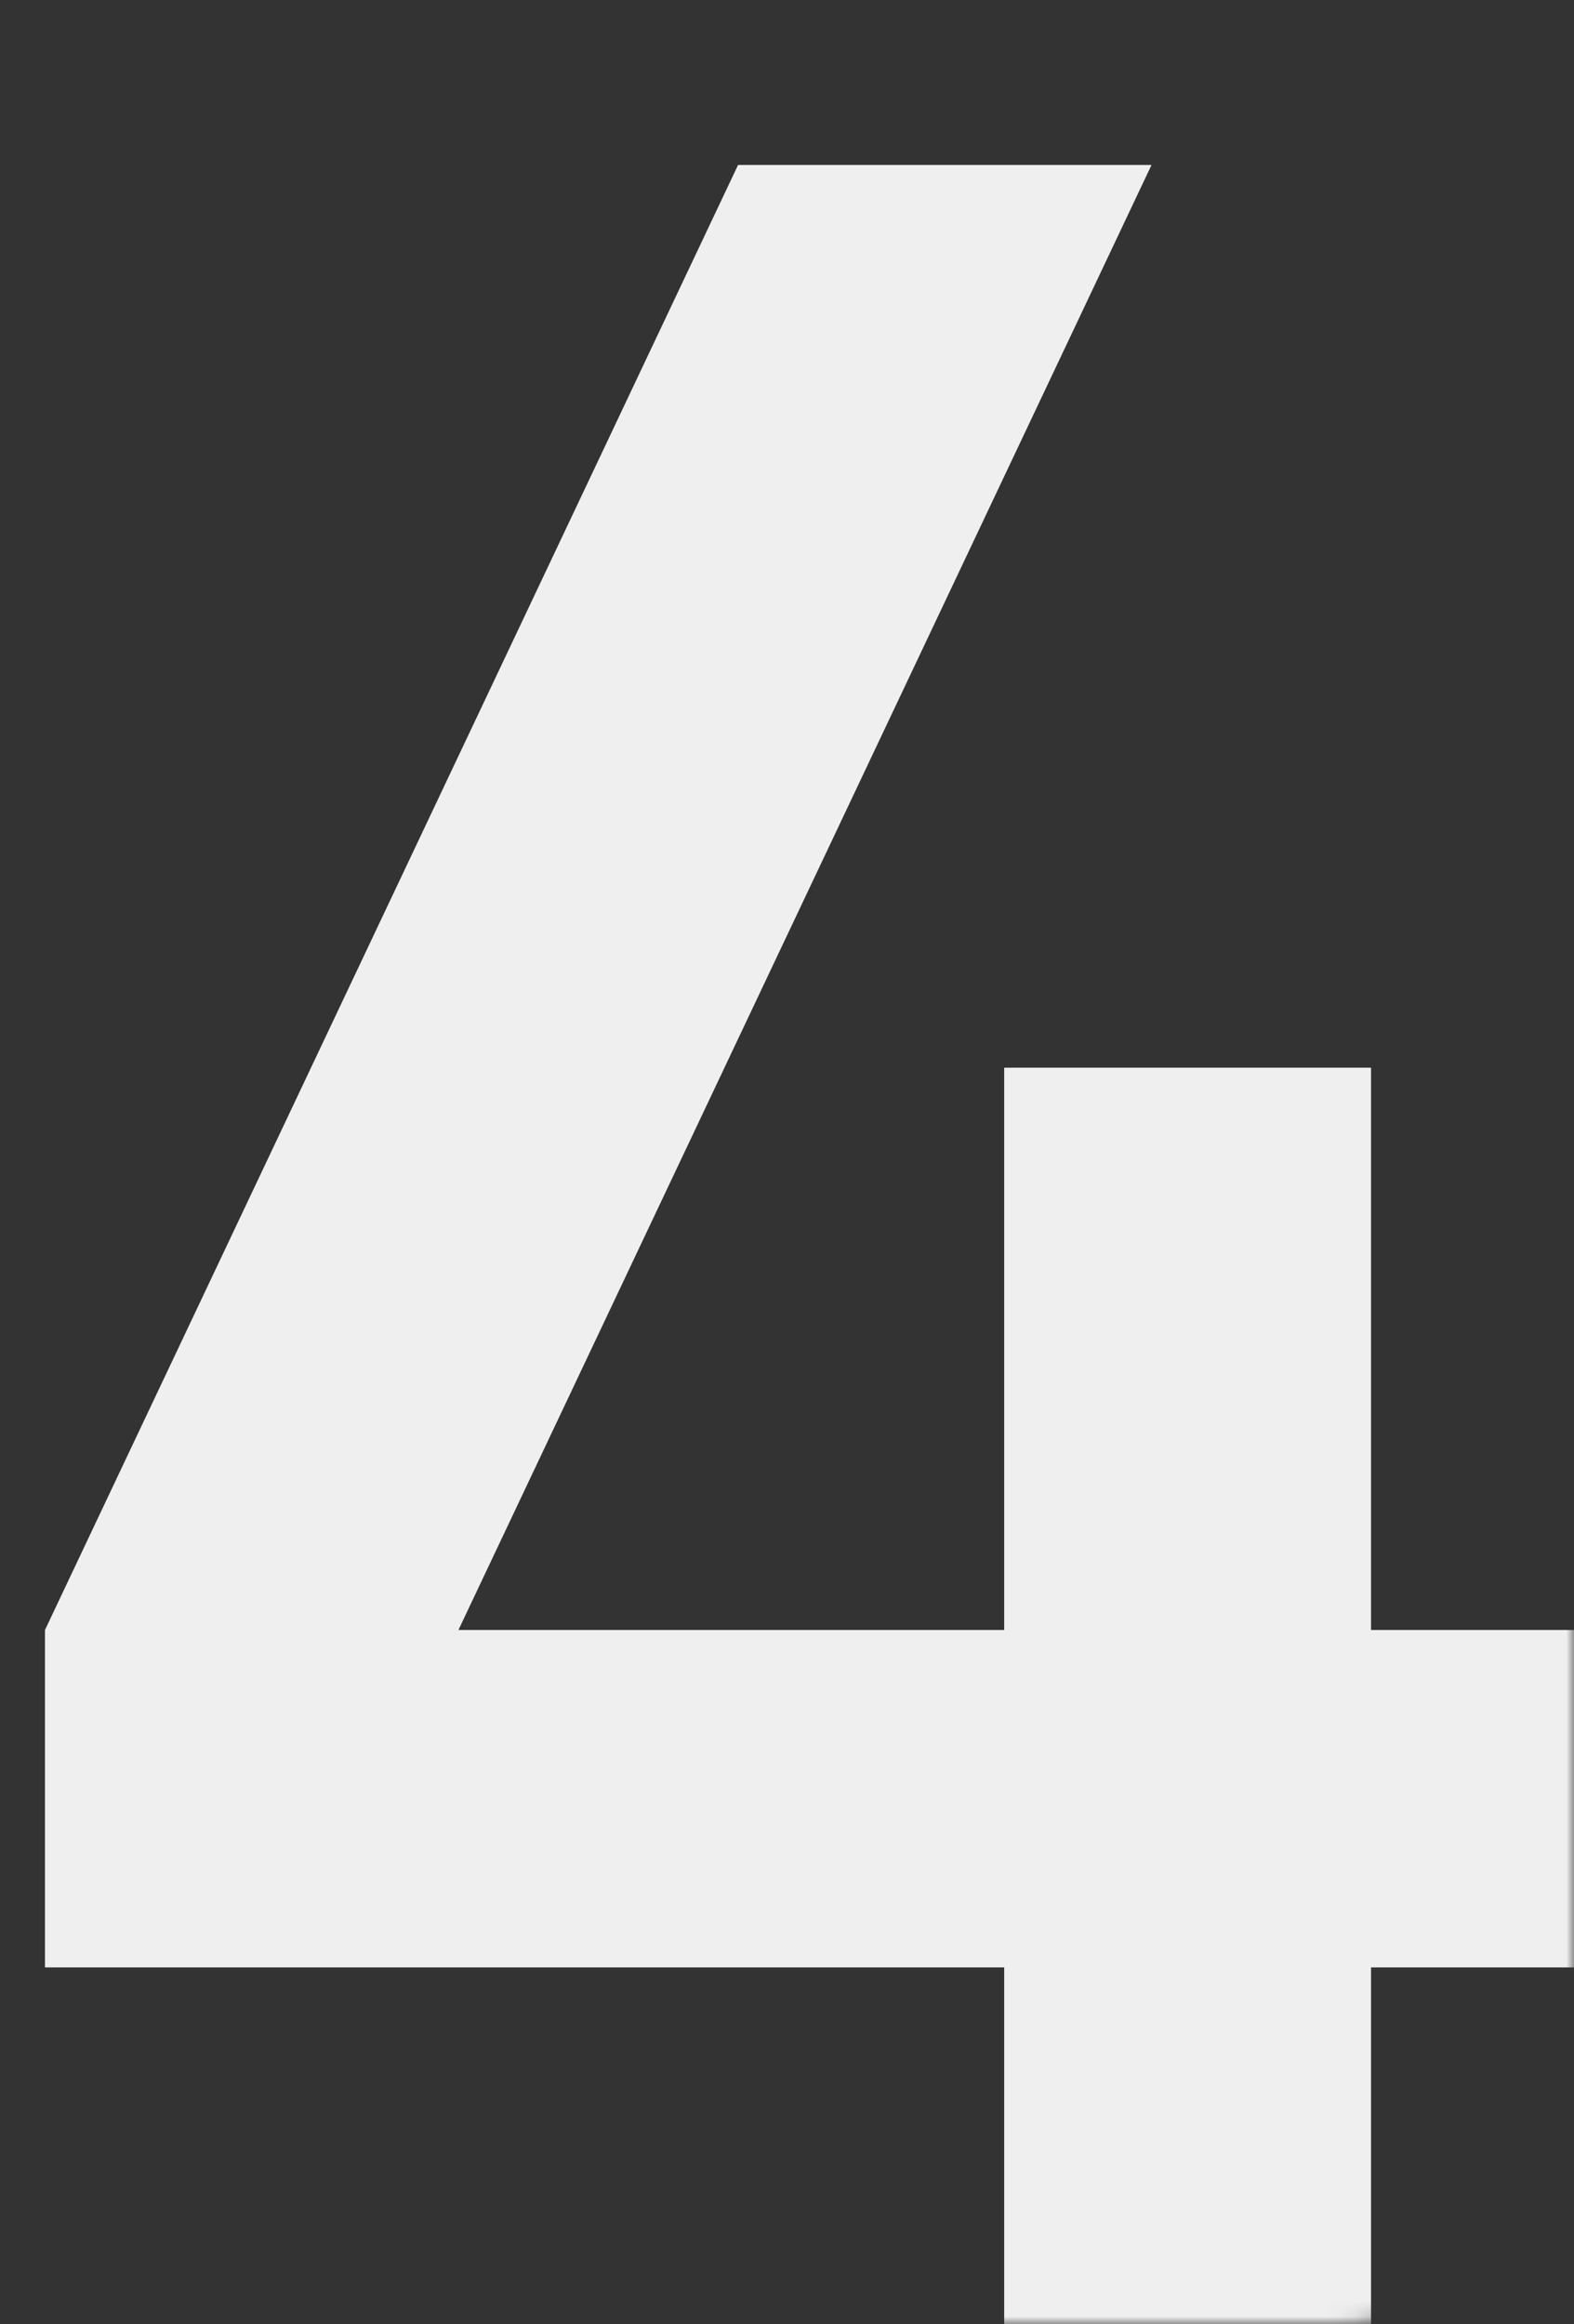 <?xml version="1.0" encoding="UTF-8"?> <svg xmlns="http://www.w3.org/2000/svg" width="105" height="155" viewBox="0 0 105 155" fill="none"><rect x="0" y="0" width="105" height="155" fill="#333333" stroke="none"/><mask id="mask0_299_1111" style="mask-type:alpha" maskUnits="userSpaceOnUse" x="0" y="0" width="451" height="155"><rect width="105" height="155" rx="16" fill="#F8F8F8"></rect><path d="M31.404 50.36C27.84 50.36 25.716 48.596 24.84 46.652L26.736 45.476C27.312 47 28.8 48.32 31.488 48.32C34.224 48.32 35.628 46.952 35.628 45.032C35.628 42.86 33.816 42.296 31.644 42.224C29.928 42.164 29.904 42.164 29.688 42.164V40.124C29.904 40.124 31.02 40.124 31.488 40.1C33.624 40.004 34.992 38.984 34.992 37.244C34.992 35.456 33.576 34.388 31.512 34.388C29.556 34.388 28.188 35.396 27.384 36.836L25.74 35.432C26.856 33.656 28.896 32.36 31.572 32.36C34.524 32.36 37.26 33.92 37.26 37.184C37.26 38.96 36.432 40.4 35.22 41.144C36.888 41.708 37.896 43.004 37.896 45.056C37.896 48.296 35.232 50.36 31.404 50.36ZM49.902 39.212C50.262 40.016 50.322 40.964 50.322 41.984V50H48.426V47.984C47.394 49.568 45.786 50.36 43.626 50.36C40.722 50.36 39.222 48.584 39.222 46.496C39.222 44.456 40.434 43.268 42.402 42.692C44.022 42.26 46.302 41.984 48.222 41.72C48.162 39.656 47.274 38.672 45.03 38.672C43.458 38.672 42.198 39.356 41.73 40.94L39.702 40.328C40.314 38.06 42.126 36.68 45.054 36.68C47.394 36.68 49.158 37.52 49.902 39.212ZM43.95 48.572C46.254 48.572 47.67 47.192 47.982 45.584C48.162 44.96 48.186 44.132 48.198 43.544C46.374 43.784 44.622 43.988 43.362 44.348C42.294 44.684 41.346 45.272 41.346 46.484C41.346 47.552 42.102 48.572 43.95 48.572ZM63.102 37.04L63.114 50H60.966V45.308H58.17C57.99 45.308 57.81 45.308 57.618 45.296L54.546 50H52.242L55.482 45.032C53.85 44.552 52.638 43.304 52.638 41.216C52.638 38.996 53.994 37.628 55.782 37.22C56.574 37.04 57.462 37.04 58.05 37.04H63.102ZM58.014 43.544H60.966V38.804H58.014C57.642 38.804 56.97 38.816 56.43 38.972C55.662 39.2 54.834 39.944 54.834 41.192C54.834 42.392 55.59 43.148 56.562 43.4C57.078 43.532 57.63 43.544 58.014 43.544ZM72.138 50H65.994V37.04H71.514C72.162 37.04 72.99 37.112 73.614 37.28C74.994 37.664 76.014 38.84 76.014 40.58C76.014 41.564 75.69 42.272 75.162 42.788C74.91 43.04 74.61 43.232 74.334 43.34C74.598 43.388 74.91 43.508 75.186 43.664C76.086 44.168 76.65 45.044 76.65 46.424C76.65 48.188 75.75 49.364 74.262 49.784C73.638 49.964 72.834 50 72.138 50ZM68.154 38.804V42.644H71.37C71.802 42.644 72.354 42.596 72.726 42.452C73.446 42.188 73.794 41.492 73.794 40.736C73.794 39.92 73.41 39.236 72.654 38.984C72.126 38.804 71.358 38.804 71.19 38.804H68.154ZM68.154 44.408V48.26H72.018C72.354 48.26 72.882 48.2 73.254 48.092C74.082 47.864 74.442 47.12 74.442 46.352C74.442 45.332 73.806 44.672 72.894 44.504C72.546 44.408 72.114 44.408 71.826 44.408H68.154ZM80.74 50H78.568L78.58 37.04H80.74V43.28L86.176 37.04H88.948L83.224 43.52L89.62 50H86.632L80.74 43.76V50ZM100.295 39.212C100.655 40.016 100.715 40.964 100.715 41.984V50H98.819V47.984C97.787 49.568 96.179 50.36 94.019 50.36C91.115 50.36 89.615 48.584 89.615 46.496C89.615 44.456 90.827 43.268 92.795 42.692C94.415 42.26 96.695 41.984 98.615 41.72C98.555 39.656 97.667 38.672 95.423 38.672C93.851 38.672 92.591 39.356 92.123 40.94L90.095 40.328C90.707 38.06 92.519 36.68 95.447 36.68C97.787 36.68 99.551 37.52 100.295 39.212ZM94.343 48.572C96.647 48.572 98.063 47.192 98.375 45.584C98.555 44.96 98.579 44.132 98.591 43.544C96.767 43.784 95.015 43.988 93.755 44.348C92.687 44.684 91.739 45.272 91.739 46.484C91.739 47.552 92.495 48.572 94.343 48.572Z" fill="#FA6B03"></path><path d="M31.424 75.888C32.624 76.408 33.336 77.432 33.336 78.768C33.336 80.768 31.968 82 29.936 82H25.12V70.48H29.568C31.496 70.48 32.776 71.816 32.776 73.448C32.776 74.496 32.256 75.408 31.424 75.888ZM29.56 71.592H26.304V75.392H29.56C30.664 75.392 31.56 74.584 31.56 73.432C31.56 72.344 30.72 71.592 29.56 71.592ZM26.304 80.872H29.648C31.048 80.872 32.12 80.096 32.12 78.784C32.12 77.512 31.16 76.504 29.864 76.504H26.304V80.872ZM37.717 82H34.941L34.925 73.36H36.108V76.616H37.612C38.108 76.616 38.612 76.632 38.996 76.696C40.269 76.952 41.205 77.688 41.205 79.304C41.205 80.792 40.349 81.632 39.181 81.888C38.748 81.984 38.205 82 37.717 82ZM43.413 73.36V82H42.236V73.36H43.413ZM36.108 77.624V80.992H37.669C38.02 80.992 38.517 80.984 38.861 80.888C39.428 80.728 39.989 80.296 39.989 79.304C39.989 78.336 39.501 77.872 38.757 77.712C38.413 77.64 38.013 77.624 37.669 77.624H36.108ZM52.462 82.24C49.886 82.24 48.374 80.352 48.374 77.672C48.374 74.952 49.934 73.12 52.462 73.12C55.054 73.12 56.558 75 56.558 77.672C56.558 80.392 55.022 82.24 52.462 82.24ZM52.462 81.112C54.382 81.112 55.31 79.712 55.31 77.672C55.31 75.592 54.366 74.248 52.462 74.248C50.526 74.248 49.622 75.656 49.622 77.672C49.622 79.752 50.59 81.112 52.462 81.112ZM61.907 82.24C59.291 82.24 57.875 80.344 57.843 77.68C57.875 74.96 59.331 73.12 61.915 73.12C63.659 73.12 65.051 74.032 65.531 75.512L64.379 75.88C63.971 74.848 63.035 74.248 61.907 74.248C59.995 74.248 59.115 75.664 59.091 77.68C59.115 79.752 60.051 81.112 61.907 81.112C63.075 81.112 63.915 80.568 64.347 79.528L65.531 79.88C64.883 81.416 63.619 82.24 61.907 82.24ZM70.484 82H69.308V74.448H66.244V73.36H73.548V74.448H70.484V82ZM81.313 74.848C81.521 75.352 81.569 75.992 81.569 76.632V82H80.521V80.568C79.849 81.664 78.705 82.24 77.233 82.24C75.273 82.24 74.281 81.056 74.281 79.68C74.281 78.264 75.193 77.512 76.481 77.168C77.649 76.888 79.265 76.704 80.417 76.544C80.401 74.984 79.753 74.232 78.113 74.232C76.929 74.232 76.081 74.744 75.753 75.896L74.609 75.56C75.009 74.016 76.225 73.12 78.129 73.12C79.705 73.12 80.857 73.728 81.313 74.848ZM77.369 81.224C79.017 81.224 80.065 80.256 80.289 78.952C80.385 78.528 80.401 77.968 80.401 77.576C79.265 77.712 77.905 77.848 76.953 78.112C76.217 78.328 75.457 78.744 75.457 79.68C75.457 80.432 75.977 81.224 77.369 81.224ZM87.667 82H83.643V73.36H87.203C87.563 73.36 88.139 73.4 88.587 73.512C89.555 73.776 90.203 74.608 90.203 75.72C90.203 76.344 90.003 76.824 89.667 77.176C89.507 77.352 89.307 77.496 89.123 77.576C89.291 77.608 89.491 77.688 89.675 77.8C90.283 78.168 90.619 78.776 90.619 79.648C90.619 80.832 90.011 81.592 89.059 81.864C88.635 81.984 88.099 82 87.667 82ZM84.827 74.368V77.176H87.243C87.515 77.176 87.899 77.144 88.163 77.048C88.715 76.856 88.971 76.344 88.971 75.784C88.971 75.184 88.683 74.688 88.123 74.504C87.739 74.368 87.203 74.368 87.083 74.368H84.827ZM84.827 78.184V81H87.611C87.835 81 88.219 80.968 88.491 80.896C89.123 80.736 89.403 80.192 89.403 79.616C89.403 78.856 88.915 78.352 88.187 78.24C87.947 78.184 87.651 78.184 87.443 78.184H84.827ZM91.414 82V80.968C92.382 81.144 92.558 80.632 92.718 79.688C92.982 78.128 93.142 76.104 93.31 73.36H99.182V82H98.014V74.488H94.398C94.238 76.744 94.022 79.072 93.774 80.328C93.494 81.752 93.046 82.32 91.414 82ZM108.009 73.36L108.017 82H106.833V78.744H104.817C104.681 78.744 104.545 78.744 104.409 78.736L102.225 82H100.937L103.201 78.592C102.081 78.304 101.217 77.496 101.217 76.088C101.217 74.64 102.121 73.752 103.241 73.48C103.753 73.36 104.321 73.36 104.705 73.36H108.009ZM104.753 77.736H106.833V74.368H104.753C104.489 74.368 103.969 74.376 103.569 74.488C103.041 74.648 102.433 75.152 102.433 76.072C102.433 76.936 102.961 77.456 103.681 77.64C104.065 77.736 104.473 77.736 104.753 77.736ZM117.845 78.008H111.037C111.133 79.984 112.149 81.112 113.869 81.112C115.101 81.112 116.045 80.528 116.581 79.448L117.677 79.872C116.989 81.384 115.589 82.24 113.917 82.24C111.397 82.24 109.781 80.456 109.781 77.72C109.781 74.888 111.373 73.12 113.869 73.12C116.429 73.12 117.933 74.96 117.845 78.008ZM113.901 74.2C112.237 74.2 111.245 75.208 111.061 77.024H116.613C116.429 75.16 115.509 74.2 113.901 74.2ZM123.031 82H121.855V74.448H118.791V73.36H126.095V74.448H123.031V82ZM135.204 78.008H128.396C128.492 79.984 129.508 81.112 131.228 81.112C132.46 81.112 133.404 80.528 133.94 79.448L135.036 79.872C134.348 81.384 132.948 82.24 131.276 82.24C128.756 82.24 127.14 80.456 127.14 77.72C127.14 74.888 128.732 73.12 131.228 73.12C133.788 73.12 135.292 74.96 135.204 78.008ZM131.26 74.2C129.596 74.2 128.604 75.208 128.42 77.024H133.972C133.788 75.16 132.868 74.2 131.26 74.2ZM145.383 77.488C146.159 77.872 146.527 78.744 146.527 79.576C146.527 81.224 145.119 82.24 143.295 82.24C141.551 82.24 140.231 81.44 139.487 80.08L140.431 79.48C141.062 80.544 142.007 81.112 143.223 81.112C144.495 81.112 145.327 80.488 145.327 79.464C145.327 78.408 144.591 78.04 143.119 78.04H142.095V77.032H143.102C144.303 77.032 145.095 76.624 145.095 75.688C145.095 74.704 144.255 74.24 143.239 74.24C142.215 74.24 141.263 74.712 140.639 75.368L139.887 74.576C140.751 73.632 141.919 73.12 143.327 73.12C144.991 73.12 146.303 74.04 146.303 75.608C146.303 76.416 145.975 77.04 145.383 77.488ZM154.844 74.848C155.052 75.352 155.1 75.992 155.1 76.632V82H154.052V80.568C153.38 81.664 152.236 82.24 150.764 82.24C148.804 82.24 147.812 81.056 147.812 79.68C147.812 78.264 148.724 77.512 150.012 77.168C151.18 76.888 152.796 76.704 153.948 76.544C153.932 74.984 153.284 74.232 151.644 74.232C150.46 74.232 149.612 74.744 149.284 75.896L148.14 75.56C148.54 74.016 149.756 73.12 151.66 73.12C153.236 73.12 154.388 73.728 154.844 74.848ZM150.9 81.224C152.548 81.224 153.596 80.256 153.82 78.952C153.916 78.528 153.932 77.968 153.932 77.576C152.796 77.712 151.436 77.848 150.484 78.112C149.748 78.328 148.988 78.744 148.988 79.68C148.988 80.432 149.508 81.224 150.9 81.224ZM163.775 73.36L163.783 82H162.599V78.744H160.582C160.447 78.744 160.311 78.744 160.174 78.736L157.991 82H156.703L158.967 78.592C157.847 78.304 156.983 77.496 156.983 76.088C156.983 74.64 157.887 73.752 159.007 73.48C159.519 73.36 160.087 73.36 160.47 73.36H163.775ZM160.519 77.736H162.599V74.368H160.519C160.255 74.368 159.735 74.376 159.335 74.488C158.807 74.648 158.199 75.152 158.199 76.072C158.199 76.936 158.727 77.456 159.447 77.64C159.831 77.736 160.239 77.736 160.519 77.736ZM170.042 82H166.018V73.36H169.578C169.938 73.36 170.514 73.4 170.962 73.512C171.93 73.776 172.578 74.608 172.578 75.72C172.578 76.344 172.378 76.824 172.042 77.176C171.882 77.352 171.682 77.496 171.498 77.576C171.666 77.608 171.866 77.688 172.05 77.8C172.658 78.168 172.994 78.776 172.994 79.648C172.994 80.832 172.386 81.592 171.434 81.864C171.01 81.984 170.474 82 170.042 82ZM167.202 74.368V77.176H169.618C169.89 77.176 170.274 77.144 170.538 77.048C171.09 76.856 171.346 76.344 171.346 75.784C171.346 75.184 171.058 74.688 170.498 74.504C170.114 74.368 169.578 74.368 169.458 74.368H167.202ZM167.202 78.184V81H169.986C170.21 81 170.594 80.968 170.866 80.896C171.498 80.736 171.778 80.192 171.778 79.616C171.778 78.856 171.29 78.352 170.562 78.24C170.322 78.184 170.026 78.184 169.818 78.184H167.202ZM175.773 82H174.581L174.589 73.36H175.773V77.52L179.629 73.36H181.197L177.149 77.68L181.725 82H180.013L175.773 77.84V82ZM182.918 73.36L185.75 80.464L188.374 73.36H189.574L184.934 85.84H183.758L185.182 81.984L181.67 73.36H182.918ZM195.335 82H194.159V73.36H195.335V77.112H200.207V73.36H201.383V82H200.207V78.24H195.335V82ZM210.172 74.848C210.38 75.352 210.428 75.992 210.428 76.632V82H209.38V80.568C208.708 81.664 207.564 82.24 206.092 82.24C204.132 82.24 203.14 81.056 203.14 79.68C203.14 78.264 204.052 77.512 205.34 77.168C206.508 76.888 208.124 76.704 209.276 76.544C209.26 74.984 208.612 74.232 206.972 74.232C205.788 74.232 204.94 74.744 204.612 75.896L203.468 75.56C203.868 74.016 205.084 73.12 206.988 73.12C208.564 73.12 209.716 73.728 210.172 74.848ZM206.228 81.224C207.876 81.224 208.924 80.256 209.148 78.952C209.244 78.528 209.26 77.968 209.26 77.576C208.124 77.712 206.764 77.848 205.812 78.112C205.076 78.328 204.316 78.744 204.316 79.68C204.316 80.432 204.836 81.224 206.228 81.224ZM219.298 82.24C216.682 82.24 215.266 80.344 215.234 77.68C215.266 74.96 216.722 73.12 219.306 73.12C221.05 73.12 222.442 74.032 222.922 75.512L221.77 75.88C221.362 74.848 220.426 74.248 219.298 74.248C217.386 74.248 216.506 75.664 216.482 77.68C216.506 79.752 217.442 81.112 219.298 81.112C220.466 81.112 221.306 80.568 221.738 79.528L222.922 79.88C222.274 81.416 221.01 82.24 219.298 82.24ZM231.063 74.848C231.271 75.352 231.319 75.992 231.319 76.632V82H230.271V80.568C229.599 81.664 228.455 82.24 226.983 82.24C225.023 82.24 224.031 81.056 224.031 79.68C224.031 78.264 224.943 77.512 226.231 77.168C227.399 76.888 229.015 76.704 230.167 76.544C230.151 74.984 229.503 74.232 227.863 74.232C226.679 74.232 225.831 74.744 225.503 75.896L224.359 75.56C224.759 74.016 225.975 73.12 227.879 73.12C229.455 73.12 230.607 73.728 231.063 74.848ZM227.119 81.224C228.767 81.224 229.815 80.256 230.039 78.952C230.135 78.528 230.151 77.968 230.151 77.576C229.015 77.712 227.655 77.848 226.703 78.112C225.967 78.328 225.207 78.744 225.207 79.68C225.207 80.432 225.727 81.224 227.119 81.224ZM236.985 72.336C235.841 72.336 234.921 71.416 234.921 70.272H235.897C235.897 70.872 236.385 71.36 236.985 71.36C237.593 71.36 238.073 70.872 238.073 70.272H239.049C239.049 71.416 238.129 72.336 236.985 72.336ZM239.281 73.36H240.265V82H239.121V75.272L234.385 82H233.393V73.36H234.537V80.032L239.281 73.36ZM246.031 82H244.855V74.448H241.791V73.36H249.095V74.448H246.031V82ZM258.204 78.008H251.396C251.492 79.984 252.508 81.112 254.228 81.112C255.46 81.112 256.404 80.528 256.94 79.448L258.036 79.872C257.348 81.384 255.948 82.24 254.276 82.24C251.756 82.24 250.14 80.456 250.14 77.72C250.14 74.888 251.732 73.12 254.228 73.12C256.788 73.12 258.292 74.96 258.204 78.008ZM254.26 74.2C252.596 74.2 251.604 75.208 251.42 77.024H256.972C256.788 75.16 255.868 74.2 254.26 74.2ZM273.583 77.464H263.023V76.456H273.583V77.464ZM280.006 82H278.862V73.36H279.91L283.278 80.432L286.654 73.36H287.694V82H286.558V75.872L283.654 82H282.91L280.006 75.872V82ZM292.717 82H289.941L289.925 73.36H291.109V76.616H292.613C293.109 76.616 293.613 76.632 293.997 76.696C295.269 76.952 296.205 77.688 296.205 79.304C296.205 80.792 295.349 81.632 294.181 81.888C293.749 81.984 293.205 82 292.717 82ZM298.413 73.36V82H297.237V73.36H298.413ZM291.109 77.624V80.992H292.669C293.021 80.992 293.516 80.984 293.861 80.888C294.429 80.728 294.989 80.296 294.989 79.304C294.989 78.336 294.501 77.872 293.757 77.712C293.413 77.64 293.013 77.624 292.669 77.624H291.109ZM307.438 82.24C304.822 82.24 303.406 80.344 303.374 77.68C303.406 74.96 304.862 73.12 307.446 73.12C309.19 73.12 310.582 74.032 311.062 75.512L309.91 75.88C309.502 74.848 308.566 74.248 307.438 74.248C305.526 74.248 304.646 75.664 304.622 77.68C304.646 79.752 305.582 81.112 307.438 81.112C308.606 81.112 309.446 80.568 309.878 79.528L311.062 79.88C310.414 81.416 309.15 82.24 307.438 82.24ZM316.73 82H312.706V73.36H316.266C316.626 73.36 317.202 73.4 317.65 73.512C318.618 73.776 319.266 74.608 319.266 75.72C319.266 76.344 319.066 76.824 318.73 77.176C318.57 77.352 318.37 77.496 318.186 77.576C318.354 77.608 318.554 77.688 318.738 77.8C319.346 78.168 319.682 78.776 319.682 79.648C319.682 80.832 319.074 81.592 318.122 81.864C317.698 81.984 317.162 82 316.73 82ZM313.89 74.368V77.176H316.306C316.578 77.176 316.962 77.144 317.226 77.048C317.778 76.856 318.034 76.344 318.034 75.784C318.034 75.184 317.746 74.688 317.186 74.504C316.802 74.368 316.266 74.368 316.146 74.368H313.89ZM313.89 78.184V81H316.674C316.898 81 317.282 80.968 317.554 80.896C318.186 80.736 318.466 80.192 318.466 79.616C318.466 78.856 317.978 78.352 317.25 78.24C317.01 78.184 316.714 78.184 316.506 78.184H313.89ZM327.868 73.36L327.876 82H326.692V78.744H324.676C324.54 78.744 324.404 78.744 324.268 78.736L322.084 82H320.796L323.06 78.592C321.94 78.304 321.076 77.496 321.076 76.088C321.076 74.64 321.98 73.752 323.1 73.48C323.612 73.36 324.18 73.36 324.564 73.36H327.868ZM324.612 77.736H326.692V74.368H324.612C324.348 74.368 323.828 74.376 323.428 74.488C322.9 74.648 322.292 75.152 322.292 76.072C322.292 76.936 322.82 77.456 323.54 77.64C323.924 77.736 324.332 77.736 324.612 77.736ZM330.528 82H329.16L332.808 77.68L329.312 73.36H330.64L334.048 77.624V73.36H335.136V77.624L338.544 73.36H339.864L336.368 77.68L340.016 82H338.648L335.136 77.736V82H334.048V77.736L330.528 82ZM348.563 78.008H341.755C341.851 79.984 342.867 81.112 344.587 81.112C345.819 81.112 346.763 80.528 347.299 79.448L348.395 79.872C347.707 81.384 346.307 82.24 344.635 82.24C342.115 82.24 340.499 80.456 340.499 77.72C340.499 74.888 342.091 73.12 344.587 73.12C347.147 73.12 348.651 74.96 348.563 78.008ZM344.619 74.2C342.955 74.2 341.963 75.208 341.779 77.024H347.331C347.147 75.16 346.227 74.2 344.619 74.2ZM351.24 82H350.096V73.36H351.144L354.512 80.432L357.888 73.36H358.928V82H357.792V75.872L354.888 82H354.144L351.24 75.872V82ZM364.751 82.24C362.135 82.24 360.719 80.344 360.687 77.68C360.719 74.96 362.175 73.12 364.759 73.12C366.503 73.12 367.895 74.032 368.375 75.512L367.223 75.88C366.815 74.848 365.879 74.248 364.751 74.248C362.839 74.248 361.959 75.664 361.935 77.68C361.959 79.752 362.895 81.112 364.751 81.112C365.919 81.112 366.759 80.568 367.191 79.528L368.375 79.88C367.727 81.416 366.463 82.24 364.751 82.24ZM376.556 73.36L376.564 82H375.38V78.744H373.364C373.228 78.744 373.092 78.744 372.956 78.736L370.772 82H369.484L371.748 78.592C370.628 78.304 369.764 77.496 369.764 76.088C369.764 74.64 370.668 73.752 371.788 73.48C372.3 73.36 372.868 73.36 373.252 73.36H376.556ZM373.3 77.736H375.38V74.368H373.3C373.036 74.368 372.516 74.376 372.116 74.488C371.588 74.648 370.98 75.152 370.98 76.072C370.98 76.936 371.508 77.456 372.228 77.64C372.612 77.736 373.02 77.736 373.3 77.736ZM385.595 82.24C382.979 82.24 381.563 80.344 381.531 77.68C381.563 74.96 383.019 73.12 385.603 73.12C387.347 73.12 388.739 74.032 389.219 75.512L388.067 75.88C387.659 74.848 386.723 74.248 385.595 74.248C383.683 74.248 382.803 75.664 382.779 77.68C382.803 79.752 383.739 81.112 385.595 81.112C386.763 81.112 387.603 80.568 388.035 79.528L389.219 79.88C388.571 81.416 387.307 82.24 385.595 82.24ZM398.089 82H394.065V73.36H397.625C397.985 73.36 398.561 73.4 399.009 73.512C399.977 73.776 400.625 74.608 400.625 75.72C400.625 76.344 400.425 76.824 400.089 77.176C399.929 77.352 399.729 77.496 399.545 77.576C399.713 77.608 399.913 77.688 400.097 77.8C400.705 78.168 401.041 78.776 401.041 79.648C401.041 80.832 400.433 81.592 399.481 81.864C399.057 81.984 398.521 82 398.089 82ZM395.249 74.368V77.176H397.665C397.937 77.176 398.321 77.144 398.585 77.048C399.137 76.856 399.393 76.344 399.393 75.784C399.393 75.184 399.105 74.688 398.545 74.504C398.161 74.368 397.625 74.368 397.505 74.368H395.249ZM395.249 78.184V81H398.033C398.257 81 398.641 80.968 398.913 80.896C399.545 80.736 399.825 80.192 399.825 79.616C399.825 78.856 399.337 78.352 398.609 78.24C398.369 78.184 398.073 78.184 397.865 78.184H395.249ZM409.188 74.848C409.396 75.352 409.444 75.992 409.444 76.632V82H408.396V80.568C407.724 81.664 406.58 82.24 405.108 82.24C403.148 82.24 402.156 81.056 402.156 79.68C402.156 78.264 403.068 77.512 404.356 77.168C405.524 76.888 407.14 76.704 408.292 76.544C408.276 74.984 407.628 74.232 405.988 74.232C404.804 74.232 403.956 74.744 403.628 75.896L402.484 75.56C402.884 74.016 404.1 73.12 406.004 73.12C407.58 73.12 408.732 73.728 409.188 74.848ZM405.244 81.224C406.892 81.224 407.94 80.256 408.164 78.952C408.26 78.528 408.276 77.968 408.276 77.576C407.14 77.712 405.78 77.848 404.828 78.112C404.092 78.328 403.332 78.744 403.332 79.68C403.332 80.432 403.852 81.224 405.244 81.224ZM412.662 82H411.518V73.36H412.566L415.934 80.432L419.31 73.36H420.35V82H419.214V75.872L416.31 82H415.566L412.662 75.872V82ZM428.469 73.36H429.453V82H428.309V75.272L423.573 82H422.581V73.36H423.725V80.032L428.469 73.36ZM431.322 84.16L432.066 80.312H433.25L432.13 84.16H431.322ZM28.728 104.24C26.152 104.24 24.64 102.352 24.64 99.672C24.64 96.952 26.2 95.12 28.728 95.12C31.32 95.12 32.824 97 32.824 99.672C32.824 102.392 31.288 104.24 28.728 104.24ZM28.728 103.112C30.648 103.112 31.576 101.712 31.576 99.672C31.576 97.592 30.632 96.248 28.728 96.248C26.792 96.248 25.888 97.656 25.888 99.672C25.888 101.752 26.856 103.112 28.728 103.112ZM37.89 104H36.714V96.448H33.65V95.36H40.954V96.448H37.89V104ZM46.495 104H42.471V95.36H46.031C46.391 95.36 46.967 95.4 47.415 95.512C48.383 95.776 49.031 96.608 49.031 97.72C49.031 98.344 48.831 98.824 48.495 99.176C48.335 99.352 48.135 99.496 47.951 99.576C48.119 99.608 48.319 99.688 48.503 99.8C49.111 100.168 49.447 100.776 49.447 101.648C49.447 102.832 48.839 103.592 47.887 103.864C47.463 103.984 46.927 104 46.495 104ZM43.655 96.368V99.176H46.071C46.343 99.176 46.727 99.144 46.991 99.048C47.543 98.856 47.799 98.344 47.799 97.784C47.799 97.184 47.511 96.688 46.951 96.504C46.567 96.368 46.031 96.368 45.911 96.368H43.655ZM43.655 100.184V103H46.439C46.663 103 47.047 102.968 47.319 102.896C47.951 102.736 48.231 102.192 48.231 101.616C48.231 100.856 47.743 100.352 47.015 100.24C46.775 100.184 46.479 100.184 46.271 100.184H43.655ZM58.626 100.008H51.818C51.914 101.984 52.93 103.112 54.65 103.112C55.882 103.112 56.826 102.528 57.362 101.448L58.458 101.872C57.77 103.384 56.37 104.24 54.698 104.24C52.178 104.24 50.562 102.456 50.562 99.72C50.562 96.888 52.154 95.12 54.65 95.12C57.21 95.12 58.714 96.96 58.626 100.008ZM54.682 96.2C53.018 96.2 52.026 97.208 51.842 99.024H57.394C57.21 97.16 56.29 96.2 54.682 96.2ZM63.812 104H62.636V96.448H59.572V95.36H66.876V96.448H63.812V104ZM74.281 95.36H75.265V104H74.121V97.272L69.385 104H68.393V95.36H69.537V102.032L74.281 95.36ZM78.647 104H77.503V95.36H78.551L81.919 102.432L85.295 95.36H86.335V104H85.199V97.872L82.295 104H81.551L78.647 97.872V104ZM92.944 104H91.768V95.36H92.944V99.112H97.816V95.36H98.992V104H97.816V100.24H92.944V104ZM107.781 96.848C107.989 97.352 108.037 97.992 108.037 98.632V104H106.989V102.568C106.317 103.664 105.173 104.24 103.701 104.24C101.741 104.24 100.749 103.056 100.749 101.68C100.749 100.264 101.661 99.512 102.949 99.168C104.117 98.888 105.733 98.704 106.885 98.544C106.869 96.984 106.221 96.232 104.581 96.232C103.397 96.232 102.549 96.744 102.221 97.896L101.077 97.56C101.477 96.016 102.693 95.12 104.597 95.12C106.173 95.12 107.325 95.728 107.781 96.848ZM103.837 103.224C105.485 103.224 106.533 102.256 106.757 100.952C106.853 100.528 106.869 99.968 106.869 99.576C105.733 99.712 104.373 99.848 103.421 100.112C102.685 100.328 101.925 100.744 101.925 101.68C101.925 102.432 102.445 103.224 103.837 103.224ZM117.339 104H113.315V95.36H116.875C117.235 95.36 117.811 95.4 118.259 95.512C119.227 95.776 119.875 96.608 119.875 97.72C119.875 98.344 119.675 98.824 119.339 99.176C119.179 99.352 118.979 99.496 118.795 99.576C118.963 99.608 119.163 99.688 119.347 99.8C119.955 100.168 120.291 100.776 120.291 101.648C120.291 102.832 119.683 103.592 118.731 103.864C118.307 103.984 117.771 104 117.339 104ZM114.499 96.368V99.176H116.915C117.187 99.176 117.571 99.144 117.835 99.048C118.387 98.856 118.643 98.344 118.643 97.784C118.643 97.184 118.355 96.688 117.795 96.504C117.411 96.368 116.875 96.368 116.755 96.368H114.499ZM114.499 100.184V103H117.283C117.507 103 117.891 102.968 118.163 102.896C118.795 102.736 119.075 102.192 119.075 101.616C119.075 100.856 118.587 100.352 117.859 100.24C117.619 100.184 117.323 100.184 117.115 100.184H114.499ZM125.494 104.24C122.918 104.24 121.406 102.352 121.406 99.672C121.406 96.952 122.966 95.12 125.494 95.12C128.086 95.12 129.59 97 129.59 99.672C129.59 102.392 128.054 104.24 125.494 104.24ZM125.494 103.112C127.414 103.112 128.342 101.712 128.342 99.672C128.342 97.592 127.398 96.248 125.494 96.248C123.558 96.248 122.654 97.656 122.654 99.672C122.654 101.752 123.622 103.112 125.494 103.112ZM132.522 104H131.346V95.36H138.218V104H137.042V96.488H132.522V104ZM144.392 95.12C146.76 95.12 148.176 97.096 148.176 99.672C148.176 102.264 146.768 104.24 144.344 104.24C143.176 104.24 142.264 103.76 141.64 102.968V107.84H140.456V95.36H141.512V96.552C142.144 95.656 143.112 95.12 144.392 95.12ZM144.224 103.144C146.024 103.144 146.928 101.64 146.928 99.672C146.928 97.72 146.056 96.216 144.2 96.216C142.4 96.216 141.512 97.64 141.512 99.672C141.512 101.672 142.384 103.144 144.224 103.144ZM153.541 104.24C150.965 104.24 149.453 102.352 149.453 99.672C149.453 96.952 151.013 95.12 153.541 95.12C156.133 95.12 157.637 97 157.637 99.672C157.637 102.392 156.101 104.24 153.541 104.24ZM153.541 103.112C155.461 103.112 156.389 101.712 156.389 99.672C156.389 97.592 155.445 96.248 153.541 96.248C151.605 96.248 150.701 97.656 150.701 99.672C150.701 101.752 151.669 103.112 153.541 103.112ZM162.985 104.24C160.369 104.24 158.953 102.344 158.921 99.68C158.953 96.96 160.409 95.12 162.993 95.12C164.737 95.12 166.129 96.032 166.609 97.512L165.457 97.88C165.049 96.848 164.113 96.248 162.985 96.248C161.073 96.248 160.193 97.664 160.169 99.68C160.193 101.752 161.129 103.112 162.985 103.112C164.153 103.112 164.993 102.568 165.425 101.528L166.609 101.88C165.961 103.416 164.697 104.24 162.985 104.24ZM171.045 104H168.269L168.253 95.36H169.437V98.616H170.941C171.437 98.616 171.941 98.632 172.325 98.696C173.597 98.952 174.533 99.688 174.533 101.304C174.533 102.792 173.677 103.632 172.509 103.888C172.077 103.984 171.533 104 171.045 104ZM176.741 95.36V104H175.565V95.36H176.741ZM169.437 99.624V102.992H170.997C171.349 102.992 171.845 102.984 172.189 102.888C172.757 102.728 173.317 102.296 173.317 101.304C173.317 100.336 172.829 99.872 172.085 99.712C171.741 99.64 171.341 99.624 170.997 99.624H169.437ZM188.063 95.36H189.047V104H187.903V97.272L183.167 104H182.175V95.36H183.319V102.032L188.063 95.36ZM195.663 104H194.487V95.36H201.359V104H200.183V96.488H195.663V104ZM207.212 104.24C204.636 104.24 203.124 102.352 203.124 99.672C203.124 96.952 204.684 95.12 207.212 95.12C209.804 95.12 211.308 97 211.308 99.672C211.308 102.392 209.772 104.24 207.212 104.24ZM207.212 103.112C209.132 103.112 210.06 101.712 210.06 99.672C210.06 97.592 209.116 96.248 207.212 96.248C205.276 96.248 204.372 97.656 204.372 99.672C204.372 101.752 205.34 103.112 207.212 103.112ZM213.561 105.92H212.433V102.992C213.409 102.992 213.745 102.392 214.009 100.992C214.281 99.632 214.385 98.088 214.505 95.36H220.217V102.992H221.049V105.92H219.913V104H213.561V105.92ZM214.425 102.992H219.049V96.368H215.593C215.513 97.992 215.385 100.152 215.105 101.336C214.945 102.104 214.793 102.64 214.425 102.992ZM226.115 104.248C223.691 104.232 222.267 102.68 222.187 99.592C222.139 98.232 222.355 96.296 222.683 95.392C222.955 94.6 223.499 93.88 224.179 93.44C225.499 92.552 227.675 92.552 229.227 92.24L229.355 93.304C228.187 93.544 225.915 93.608 224.779 94.344C223.915 94.872 223.467 95.976 223.355 97.344C224.011 96.312 225.171 95.784 226.451 95.784C228.779 95.784 230.219 97.52 230.219 99.992C230.219 102.568 228.635 104.256 226.115 104.248ZM226.203 103.12C228.019 103.12 228.979 101.896 228.979 100.016C228.979 98.096 227.955 96.912 226.187 96.912C224.411 96.912 223.435 98.096 223.435 100.016C223.435 101.944 224.403 103.12 226.203 103.12ZM239.563 100.008H232.755C232.851 101.984 233.867 103.112 235.587 103.112C236.819 103.112 237.763 102.528 238.299 101.448L239.395 101.872C238.707 103.384 237.307 104.24 235.635 104.24C233.115 104.24 231.499 102.456 231.499 99.72C231.499 96.888 233.091 95.12 235.587 95.12C238.147 95.12 239.651 96.96 239.563 100.008ZM235.619 96.2C233.955 96.2 232.963 97.208 232.779 99.024H238.331C238.147 97.16 237.227 96.2 235.619 96.2ZM245.267 95.12C247.635 95.12 249.051 97.096 249.051 99.672C249.051 102.264 247.643 104.24 245.219 104.24C244.051 104.24 243.139 103.76 242.515 102.968V107.84H241.331V95.36H242.387V96.552C243.019 95.656 243.987 95.12 245.267 95.12ZM245.099 103.144C246.899 103.144 247.803 101.64 247.803 99.672C247.803 97.72 246.931 96.216 245.075 96.216C243.275 96.216 242.387 97.64 242.387 99.672C242.387 101.672 243.259 103.144 245.099 103.144ZM254.016 93.848C253.552 93.848 253.2 93.488 253.2 93.032C253.2 92.576 253.552 92.216 254.016 92.216C254.16 92.216 254.296 92.248 254.416 92.312C254.528 92.248 254.664 92.216 254.816 92.216C255.28 92.216 255.632 92.576 255.632 93.032C255.632 93.488 255.28 93.848 254.816 93.848C254.664 93.848 254.528 93.816 254.416 93.752C254.296 93.816 254.16 93.848 254.016 93.848ZM254.416 95.12C256.976 95.12 258.48 96.96 258.392 100.008H251.584C251.68 101.984 252.696 103.112 254.416 103.112C255.648 103.112 256.592 102.528 257.128 101.448L258.224 101.872C257.536 103.384 256.136 104.24 254.464 104.24C251.944 104.24 250.328 102.456 250.328 99.72C250.328 96.888 251.92 95.12 254.416 95.12ZM251.608 99.024H257.16C256.976 97.16 256.056 96.2 254.448 96.2C252.784 96.2 251.792 97.208 251.608 99.024ZM261.069 104H259.925V95.36H260.973L264.341 102.432L267.717 95.36H268.757V104H267.621V97.872L264.717 104H263.973L261.069 97.872V104ZM274.59 95.36L277.422 102.464L280.046 95.36H281.246L276.606 107.84H275.43L276.854 103.984L273.342 95.36H274.59ZM282.811 105.92H281.683V102.992C282.659 102.992 282.995 102.392 283.259 100.992C283.531 99.632 283.635 98.088 283.755 95.36H289.467V102.992H290.299V105.92H289.163V104H282.811V105.92ZM283.675 102.992H288.299V96.368H284.843C284.763 97.992 284.635 100.152 284.355 101.336C284.195 102.104 284.043 102.64 283.675 102.992ZM295.197 104.24C292.621 104.24 291.109 102.352 291.109 99.672C291.109 96.952 292.669 95.12 295.197 95.12C297.789 95.12 299.293 97 299.293 99.672C299.293 102.392 297.757 104.24 295.197 104.24ZM295.197 103.112C297.117 103.112 298.045 101.712 298.045 99.672C298.045 97.592 297.101 96.248 295.197 96.248C293.261 96.248 292.357 97.656 292.357 99.672C292.357 101.752 293.325 103.112 295.197 103.112ZM304.522 104.248C302.098 104.232 300.674 102.68 300.594 99.592C300.546 98.232 300.762 96.296 301.09 95.392C301.362 94.6 301.906 93.88 302.586 93.44C303.906 92.552 306.082 92.552 307.634 92.24L307.762 93.304C306.594 93.544 304.322 93.608 303.186 94.344C302.322 94.872 301.874 95.976 301.762 97.344C302.418 96.312 303.578 95.784 304.858 95.784C307.186 95.784 308.626 97.52 308.626 99.992C308.626 102.568 307.042 104.256 304.522 104.248ZM304.61 103.12C306.426 103.12 307.386 101.896 307.386 100.016C307.386 98.096 306.362 96.912 304.594 96.912C302.818 96.912 301.842 98.096 301.842 100.016C301.842 101.944 302.81 103.12 304.61 103.12ZM311.554 104H310.378V95.36H311.554V99.112H316.426V95.36H317.602V104H316.426V100.24H311.554V104ZM323.447 104.24C320.871 104.24 319.359 102.352 319.359 99.672C319.359 96.952 320.919 95.12 323.447 95.12C326.039 95.12 327.543 97 327.543 99.672C327.543 102.392 326.007 104.24 323.447 104.24ZM323.447 103.112C325.367 103.112 326.295 101.712 326.295 99.672C326.295 97.592 325.351 96.248 323.447 96.248C321.511 96.248 320.607 97.656 320.607 99.672C320.607 101.752 321.575 103.112 323.447 103.112ZM336.892 100.008H330.084C330.18 101.984 331.196 103.112 332.916 103.112C334.148 103.112 335.092 102.528 335.628 101.448L336.724 101.872C336.036 103.384 334.636 104.24 332.964 104.24C330.444 104.24 328.828 102.456 328.828 99.72C328.828 96.888 330.42 95.12 332.916 95.12C335.476 95.12 336.98 96.96 336.892 100.008ZM332.948 96.2C331.284 96.2 330.292 97.208 330.108 99.024H335.66C335.476 97.16 334.556 96.2 332.948 96.2ZM345.886 104H341.862V95.36H345.422C345.782 95.36 346.358 95.4 346.806 95.512C347.774 95.776 348.422 96.608 348.422 97.72C348.422 98.344 348.222 98.824 347.886 99.176C347.726 99.352 347.526 99.496 347.342 99.576C347.51 99.608 347.71 99.688 347.894 99.8C348.502 100.168 348.838 100.776 348.838 101.648C348.838 102.832 348.23 103.592 347.278 103.864C346.854 103.984 346.318 104 345.886 104ZM343.046 96.368V99.176H345.462C345.734 99.176 346.118 99.144 346.382 99.048C346.934 98.856 347.19 98.344 347.19 97.784C347.19 97.184 346.902 96.688 346.342 96.504C345.958 96.368 345.422 96.368 345.302 96.368H343.046ZM343.046 100.184V103H345.83C346.054 103 346.438 102.968 346.71 102.896C347.342 102.736 347.622 102.192 347.622 101.616C347.622 100.856 347.134 100.352 346.406 100.24C346.166 100.184 345.87 100.184 345.662 100.184H343.046ZM354.361 95.12C356.729 95.12 358.145 97.096 358.145 99.672C358.145 102.264 356.737 104.24 354.312 104.24C353.145 104.24 352.233 103.76 351.609 102.968V107.84H350.425V95.36H351.481V96.552C352.113 95.656 353.081 95.12 354.361 95.12ZM354.193 103.144C355.993 103.144 356.897 101.64 356.897 99.672C356.897 97.72 356.025 96.216 354.169 96.216C352.369 96.216 351.481 97.64 351.481 99.672C351.481 101.672 352.353 103.144 354.193 103.144ZM367.485 100.008H360.677C360.773 101.984 361.789 103.112 363.509 103.112C364.741 103.112 365.685 102.528 366.221 101.448L367.317 101.872C366.629 103.384 365.229 104.24 363.557 104.24C361.037 104.24 359.421 102.456 359.421 99.72C359.421 96.888 361.013 95.12 363.509 95.12C366.069 95.12 367.573 96.96 367.485 100.008ZM363.541 96.2C361.877 96.2 360.885 97.208 360.701 99.024H366.253C366.069 97.16 365.149 96.2 363.541 96.2ZM370.162 104H369.018V95.36H370.066L373.434 102.432L376.81 95.36H377.85V104H376.714V97.872L373.81 104H373.066L370.162 97.872V104ZM386.681 95.36L386.689 104H385.505V100.744H383.489C383.353 100.744 383.217 100.744 383.081 100.736L380.897 104H379.609L381.873 100.592C380.753 100.304 379.889 99.496 379.889 98.088C379.889 96.64 380.793 95.752 381.913 95.48C382.425 95.36 382.993 95.36 383.377 95.36H386.681ZM383.425 99.736H385.505V96.368H383.425C383.161 96.368 382.641 96.376 382.241 96.488C381.713 96.648 381.105 97.152 381.105 98.072C381.105 98.936 381.633 99.456 382.353 99.64C382.737 99.736 383.145 99.736 383.425 99.736ZM389.837 104.088C389.373 104.088 389.021 103.736 389.021 103.28C389.021 102.816 389.373 102.464 389.837 102.464C390.301 102.464 390.661 102.816 390.661 103.28C390.661 103.736 390.301 104.088 389.837 104.088Z" fill="black"></path></mask><g mask="url(#mask0_299_1111)"><path d="M91.46 155H66.988V131.2H3V108.7L49.236 11H76.817L30.581 108.7H66.988V71.2H91.46V108.7H105V131.2H91.46V155Z" fill="#EFEFEF"></path></g></svg> 